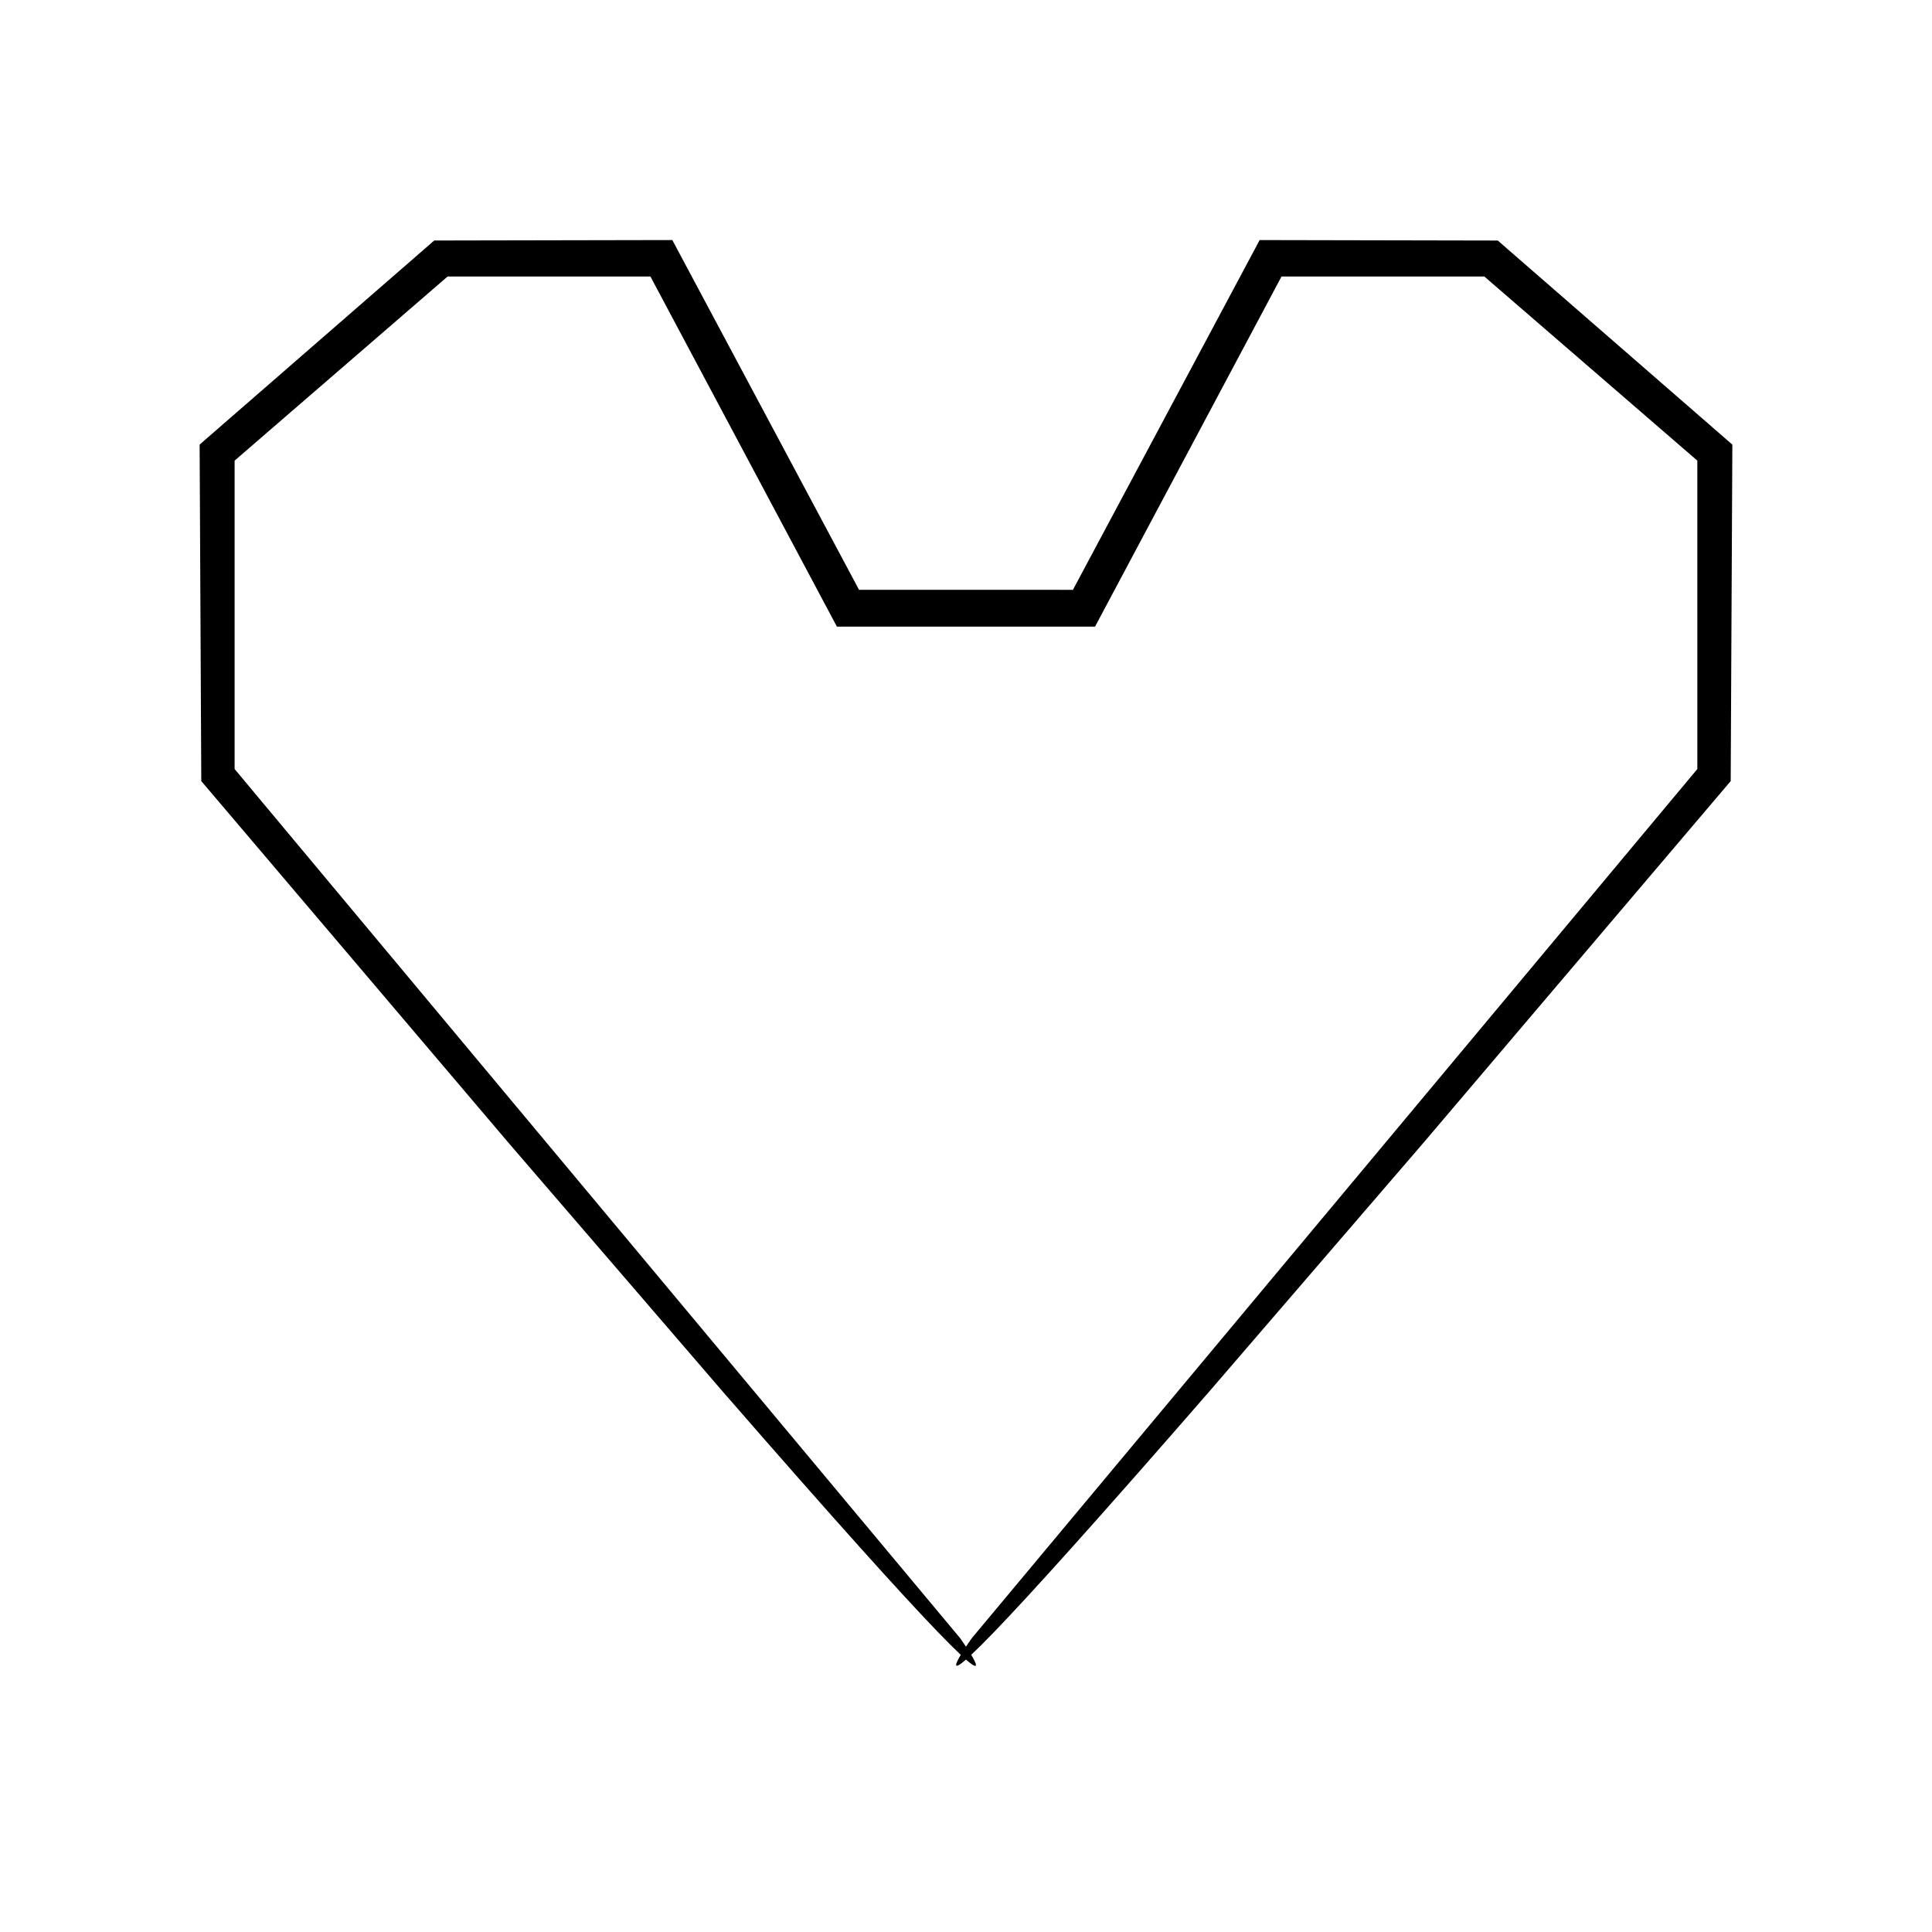 <?xml version="1.0" encoding="UTF-8"?>
<!-- Uploaded to: ICON Repo, www.svgrepo.com, Generator: ICON Repo Mixer Tools -->
<svg fill="#000000" width="800px" height="800px" version="1.1" viewBox="144 144 512 512" xmlns="http://www.w3.org/2000/svg">
 <path d="m477.82 207.62c-15.332 28.719-31.902 59.754-49.484 92.691-8.898-0.004-18.543-0.004-28.34-0.008-9.598 0-19.047 0.004-28.34 0.004-17.484-32.75-33.957-63.613-49.484-92.691-21.852 0.043-42.871 0.082-63.098 0.121-21.973 19.113-42.672 37.121-62.172 54.082 0.156 32.145 0.305 61.809 0.438 89.176 31.801 37.441 58.742 69.16 81.539 96 22.719 26.379 41.305 47.965 56.484 65.59 30.527 35.098 47.711 54.078 57.059 63.789 2.691 2.797 4.672 4.754 6.195 6.176-1.477 2.453-2.254 4.41 1.375 1.258 3.691 3.219 2.883 1.215 1.387-1.266 1.527-1.426 3.519-3.391 6.231-6.211 9.352-9.719 26.539-28.703 57.059-63.797 15.176-17.621 33.758-39.203 56.469-65.574 22.789-26.832 49.723-58.535 81.512-95.961 0.133-27.355 0.281-57.035 0.438-89.172-19.246-16.742-40.066-34.855-62.168-54.082-20.223-0.043-41.254-0.082-63.098-0.125zm115.99 140.18-192.27 230.33s-0.715 1-1.547 2.25c-0.836-1.254-1.547-2.25-1.547-2.25l-192.27-230.33v-81.73l56.445-48.793h53.75l49.422 92.793h68.398l49.422-92.793h53.75l56.445 48.793z"/>
</svg>
